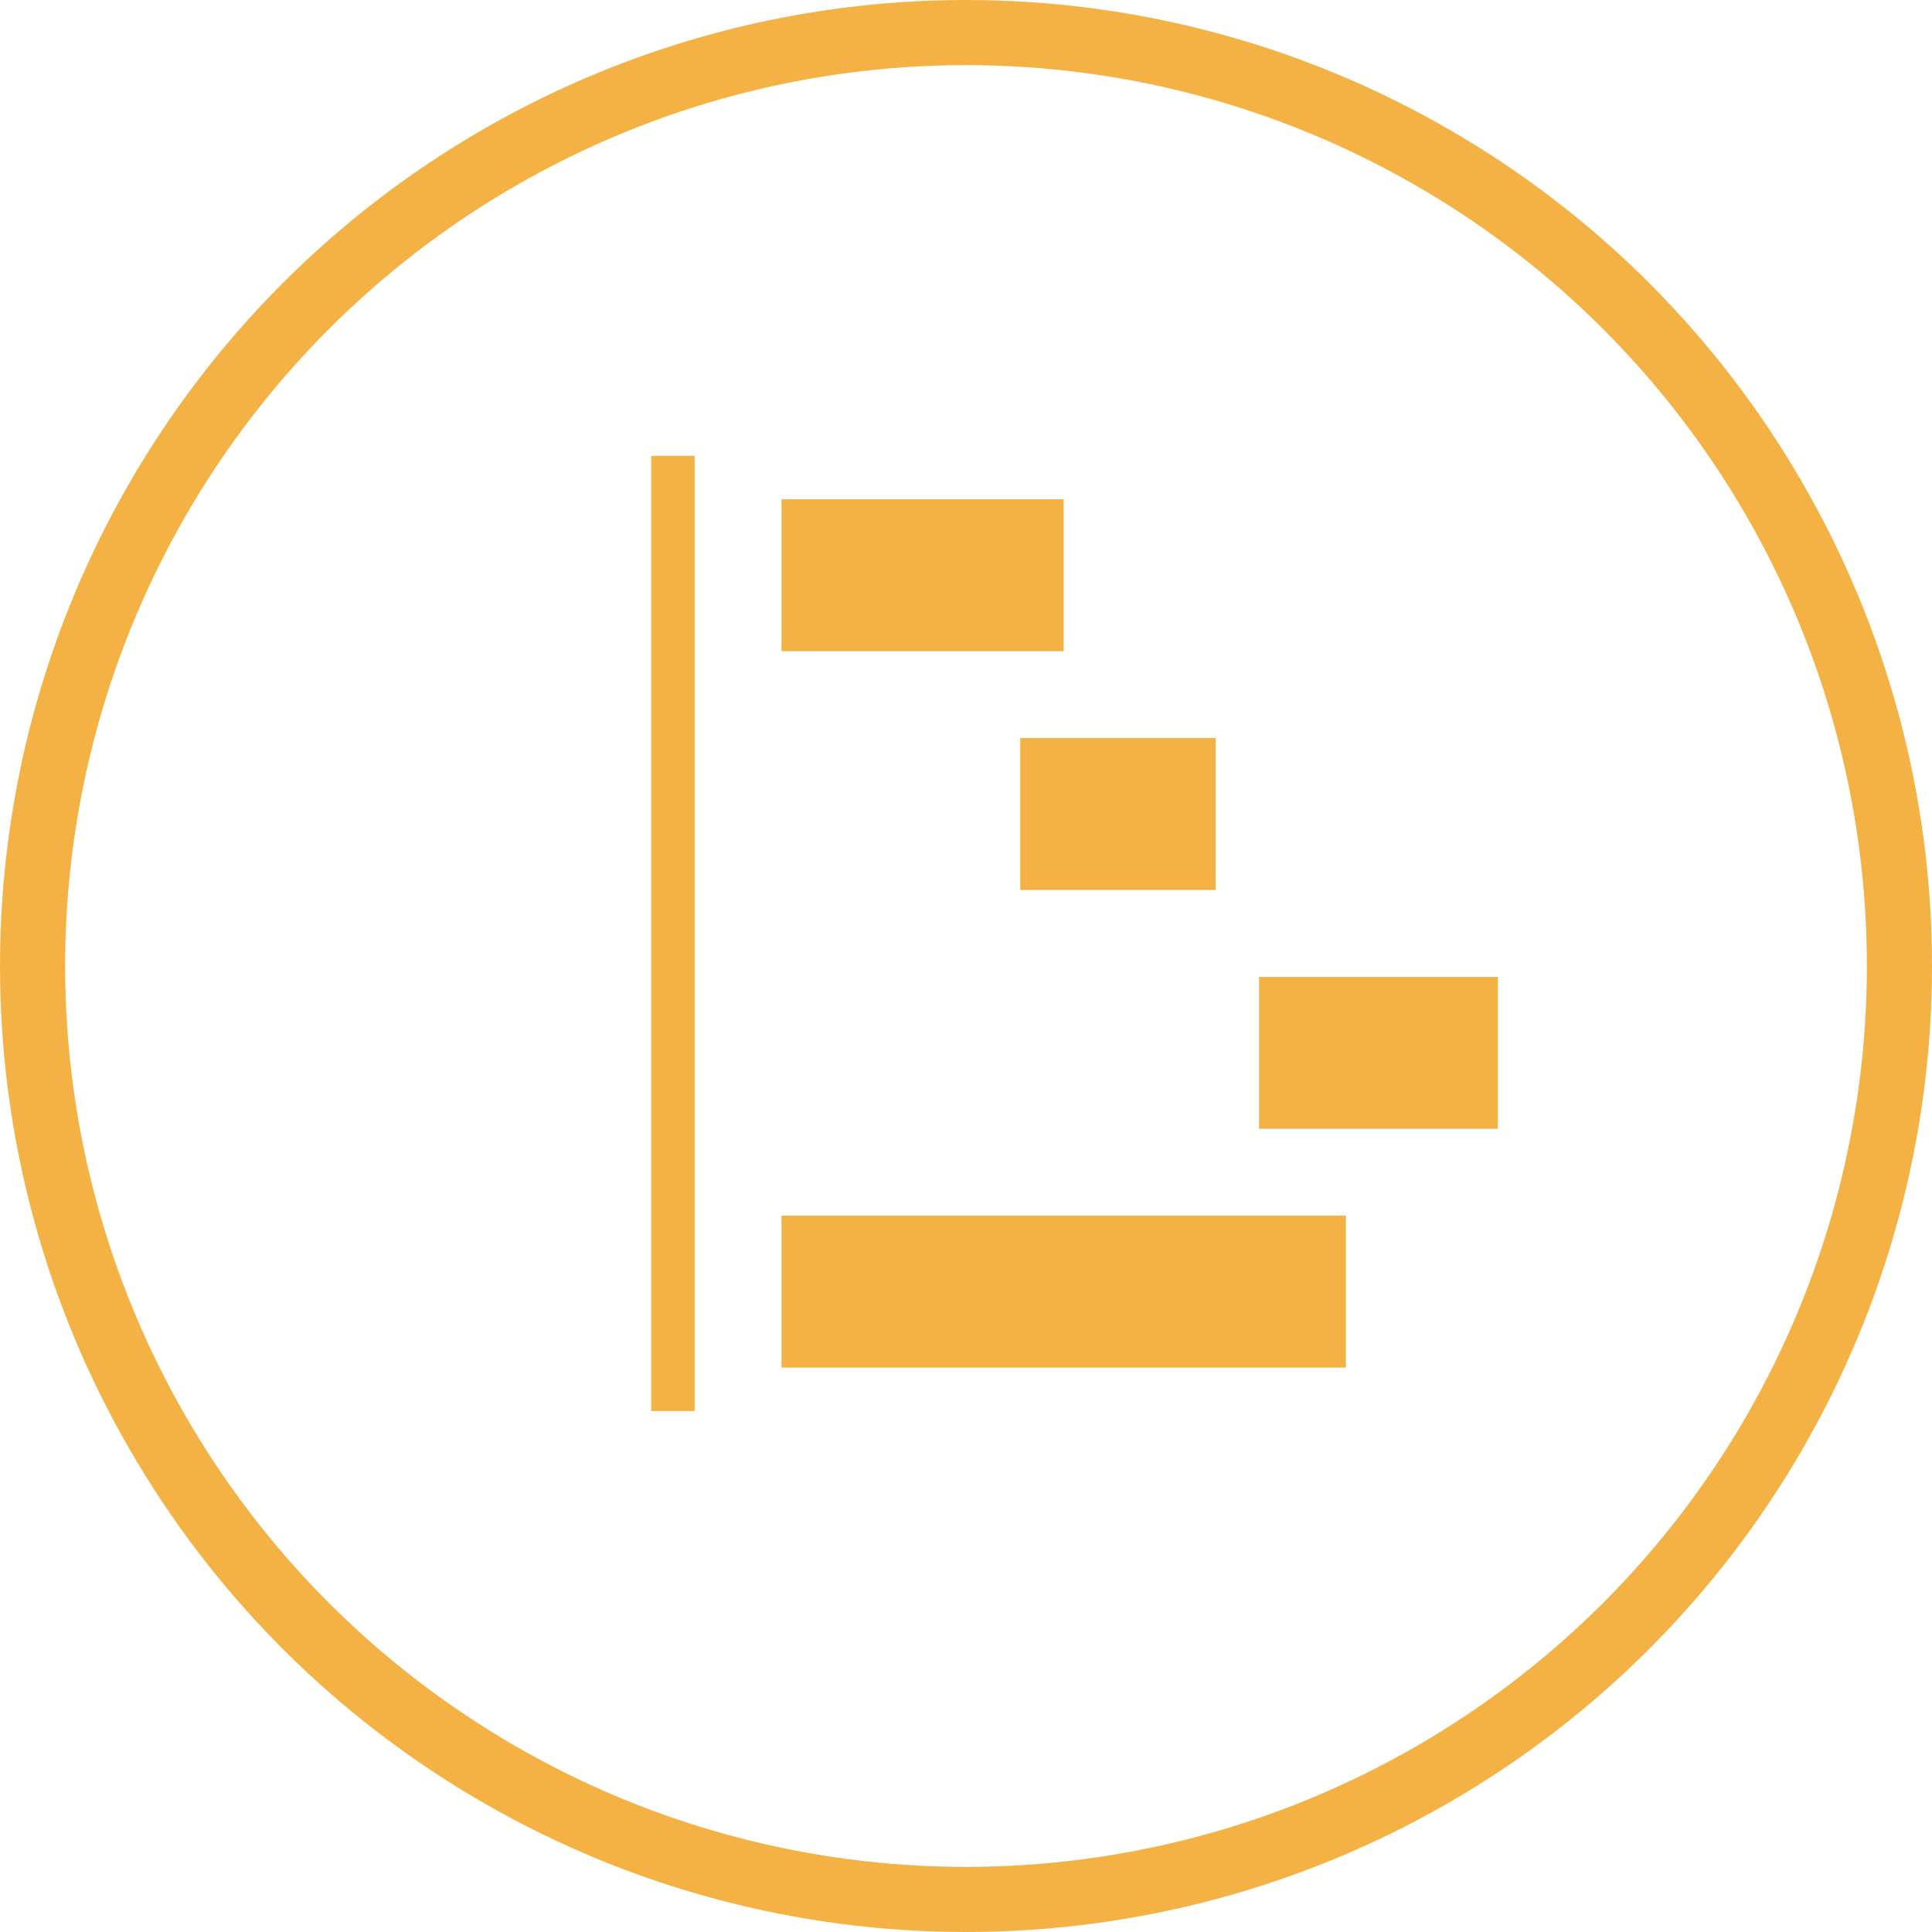 <?xml version="1.0" encoding="utf-8"?>
<!-- Generator: Adobe Illustrator 22.1.0, SVG Export Plug-In . SVG Version: 6.00 Build 0)  -->
<svg version="1.1" id="Capa_1" xmlns="http://www.w3.org/2000/svg" xmlns:xlink="http://www.w3.org/1999/xlink" x="0px" y="0px"
	 viewBox="0 0 89 89" style="enable-background:new 0 0 89 89;" xml:space="preserve">
<style type="text/css">
	.st0{fill:none;stroke:#F4B244;stroke-width:3;stroke-miterlimit:10;}
	.st1{fill:#F4B244;}
</style>
<g>
	<circle class="st0" cx="44.5" cy="44.5" r="43"/>
	<path class="st1" d="M56,34v7h-9v-7H56z M36,23v7h13v-7H36z M62,56H36v7h26V56z M58,45v7h11v-7H58z M32,65V21h-2v44H32z"/>
</g>
</svg>
